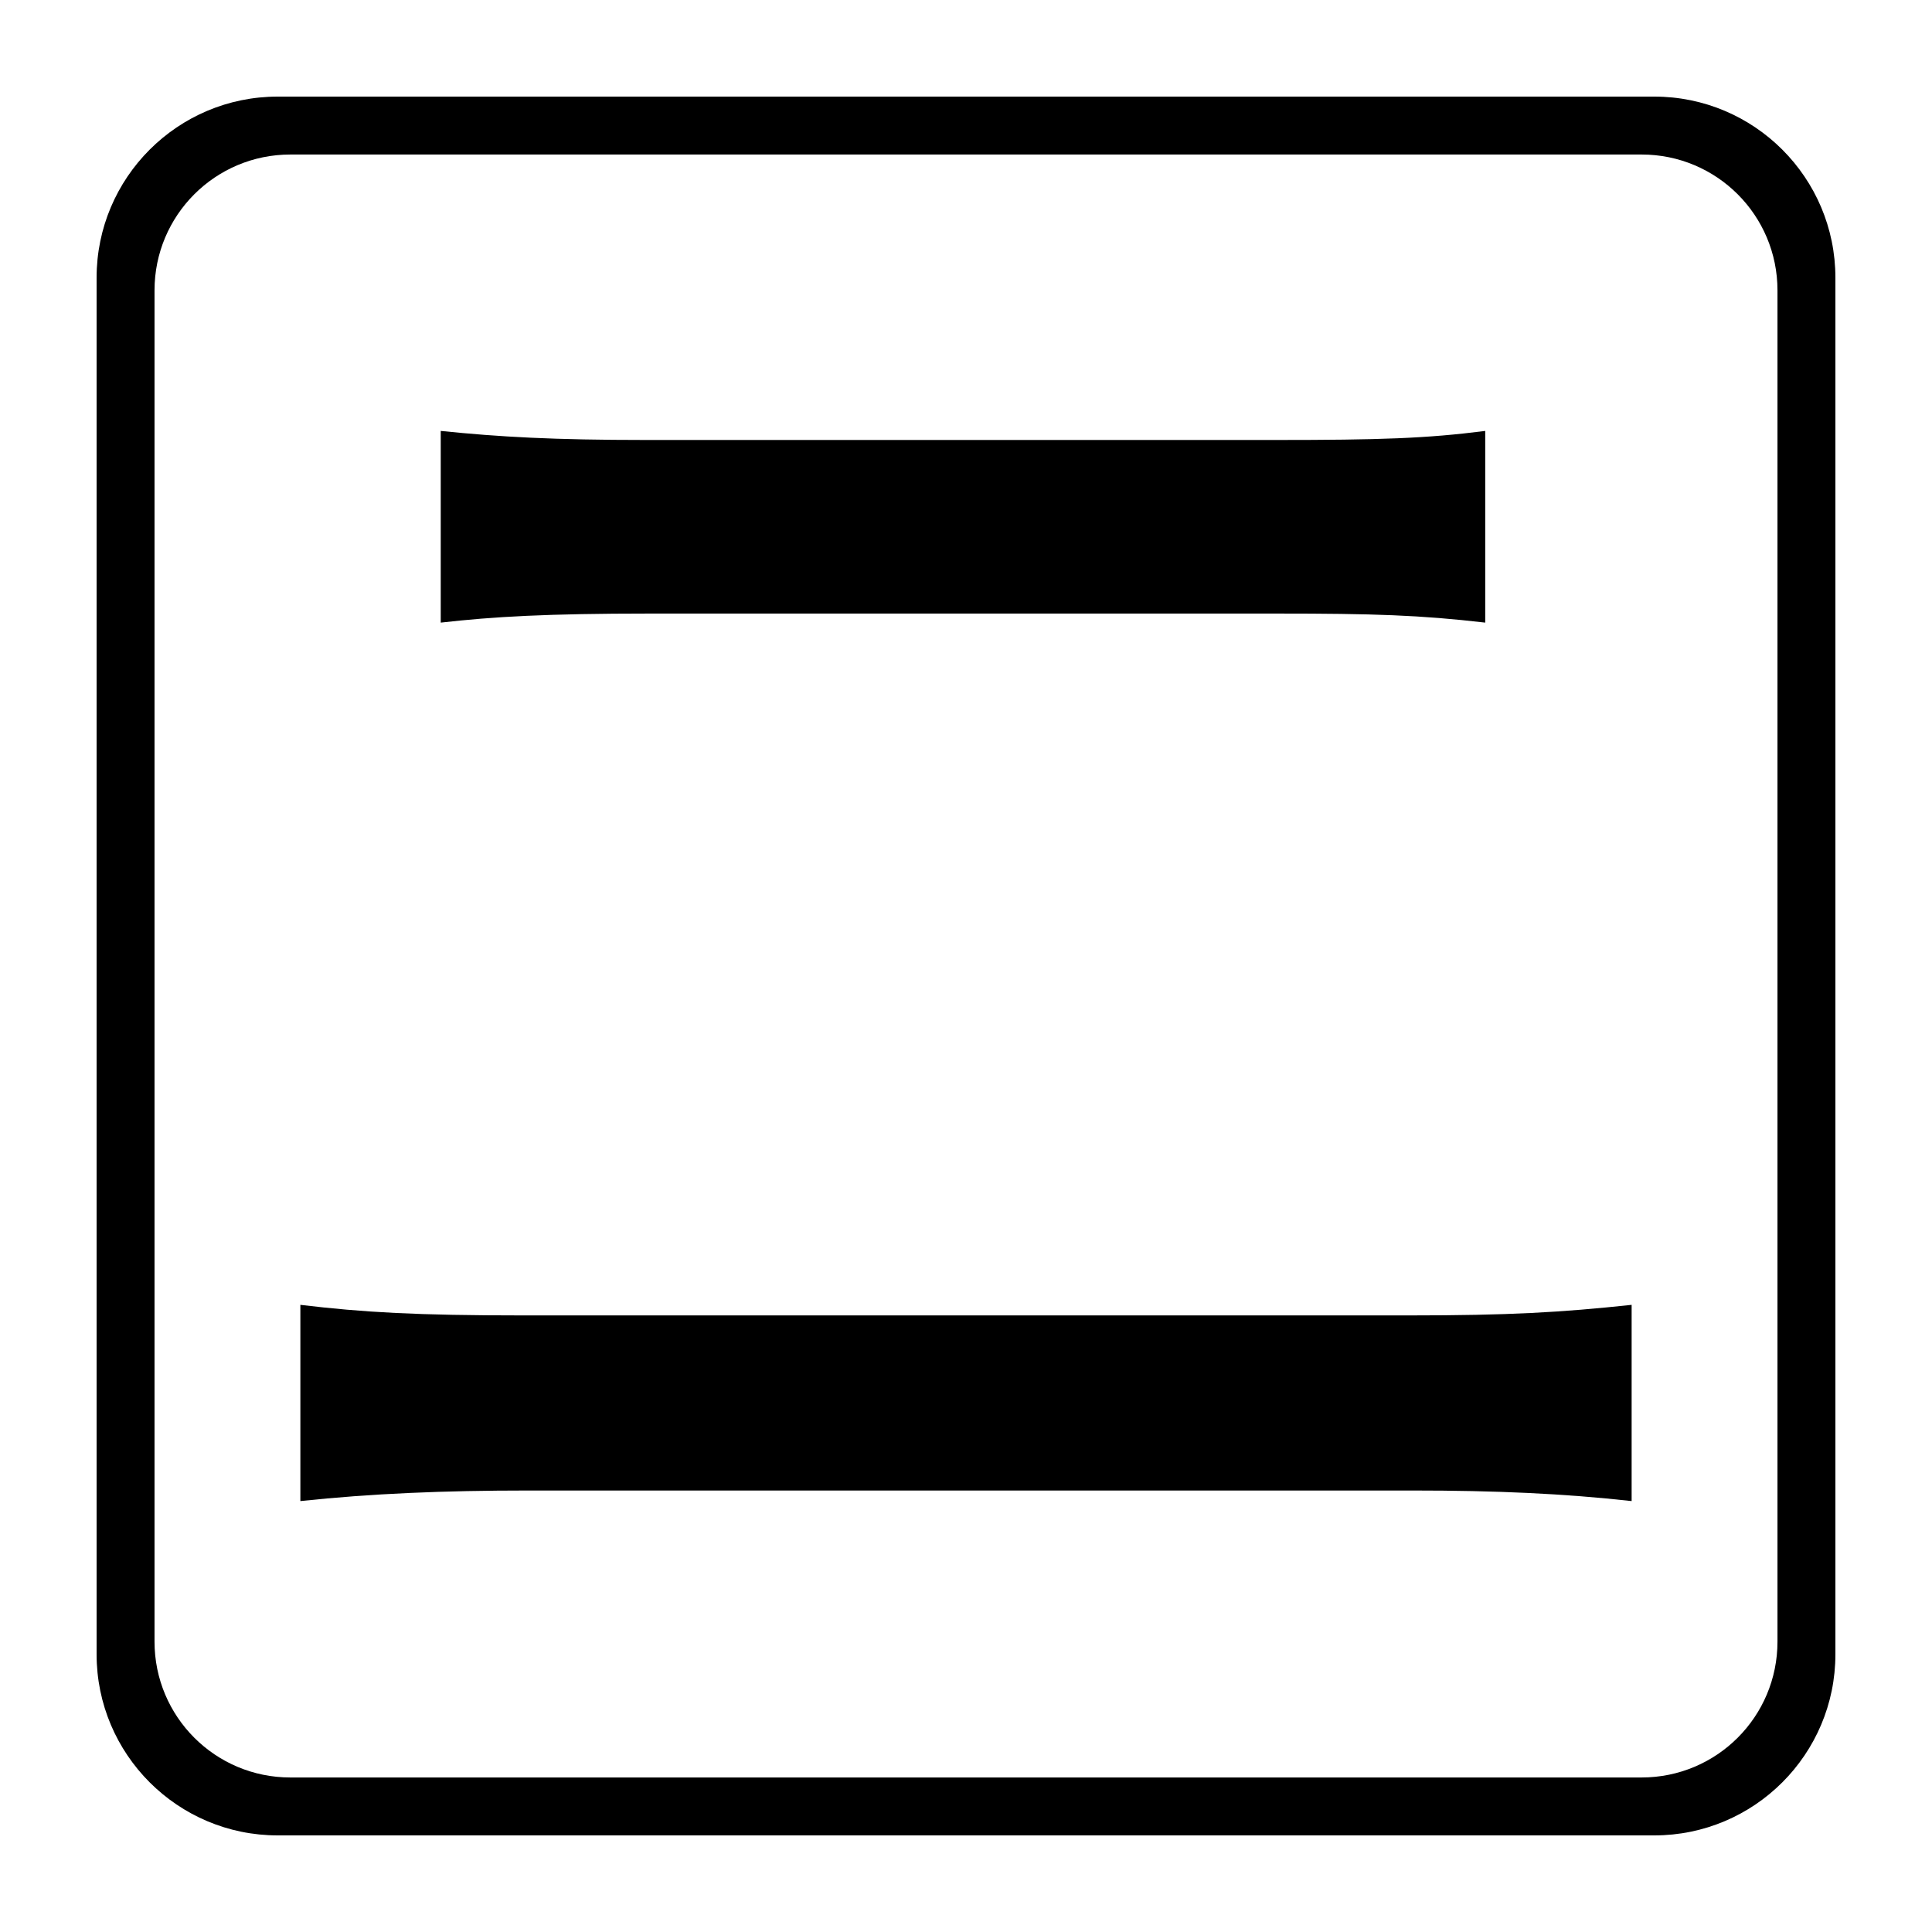 <?xml version="1.0" encoding="utf-8"?>
<!-- Generator: Adobe Illustrator 25.2.1, SVG Export Plug-In . SVG Version: 6.00 Build 0)  -->
<svg version="1.0" id="レイヤー_1" xmlns="http://www.w3.org/2000/svg" xmlns:xlink="http://www.w3.org/1999/xlink" x="0px"
	 y="0px" viewBox="0 0 1024 1024" style="enable-background:new 0 0 1024 1024;" xml:space="preserve">
<path d="M864.8,795.6c-36-4-72-5.6-116-5.6H280c-44.8,0-83.2,1.6-120.8,5.6v-104c33.6,4,61.6,5.6,118.4,5.6h468.8
	c53.6,0,80.8-1.6,118.4-5.6L864.8,795.6L864.8,795.6z M233.6,228.4c31.2,3.2,60,4.8,108.8,4.8H676c55.2,0,80-0.8,111.2-4.8V330
	c-34.4-4-59.2-4.8-110.4-4.8H344c-53.6,0-82.4,1.6-110.4,4.8V228.4z M876.8,972.8H147.2c-53,0-96-43-96-96V147.2c0-53,43-96,96-96
	h729.6c53,0,96,43,96,96v729.6C972.8,929.8,929.8,972.8,876.8,972.8z M870.1,942.1c39.8,0,72-32.2,72-72V153.9c0-39.8-32.2-72-72-72
	H153.9c-39.8,0-72,32.2-72,72v716.2c0,39.8,32.2,72,72,72H870.1z"/>
</svg>
